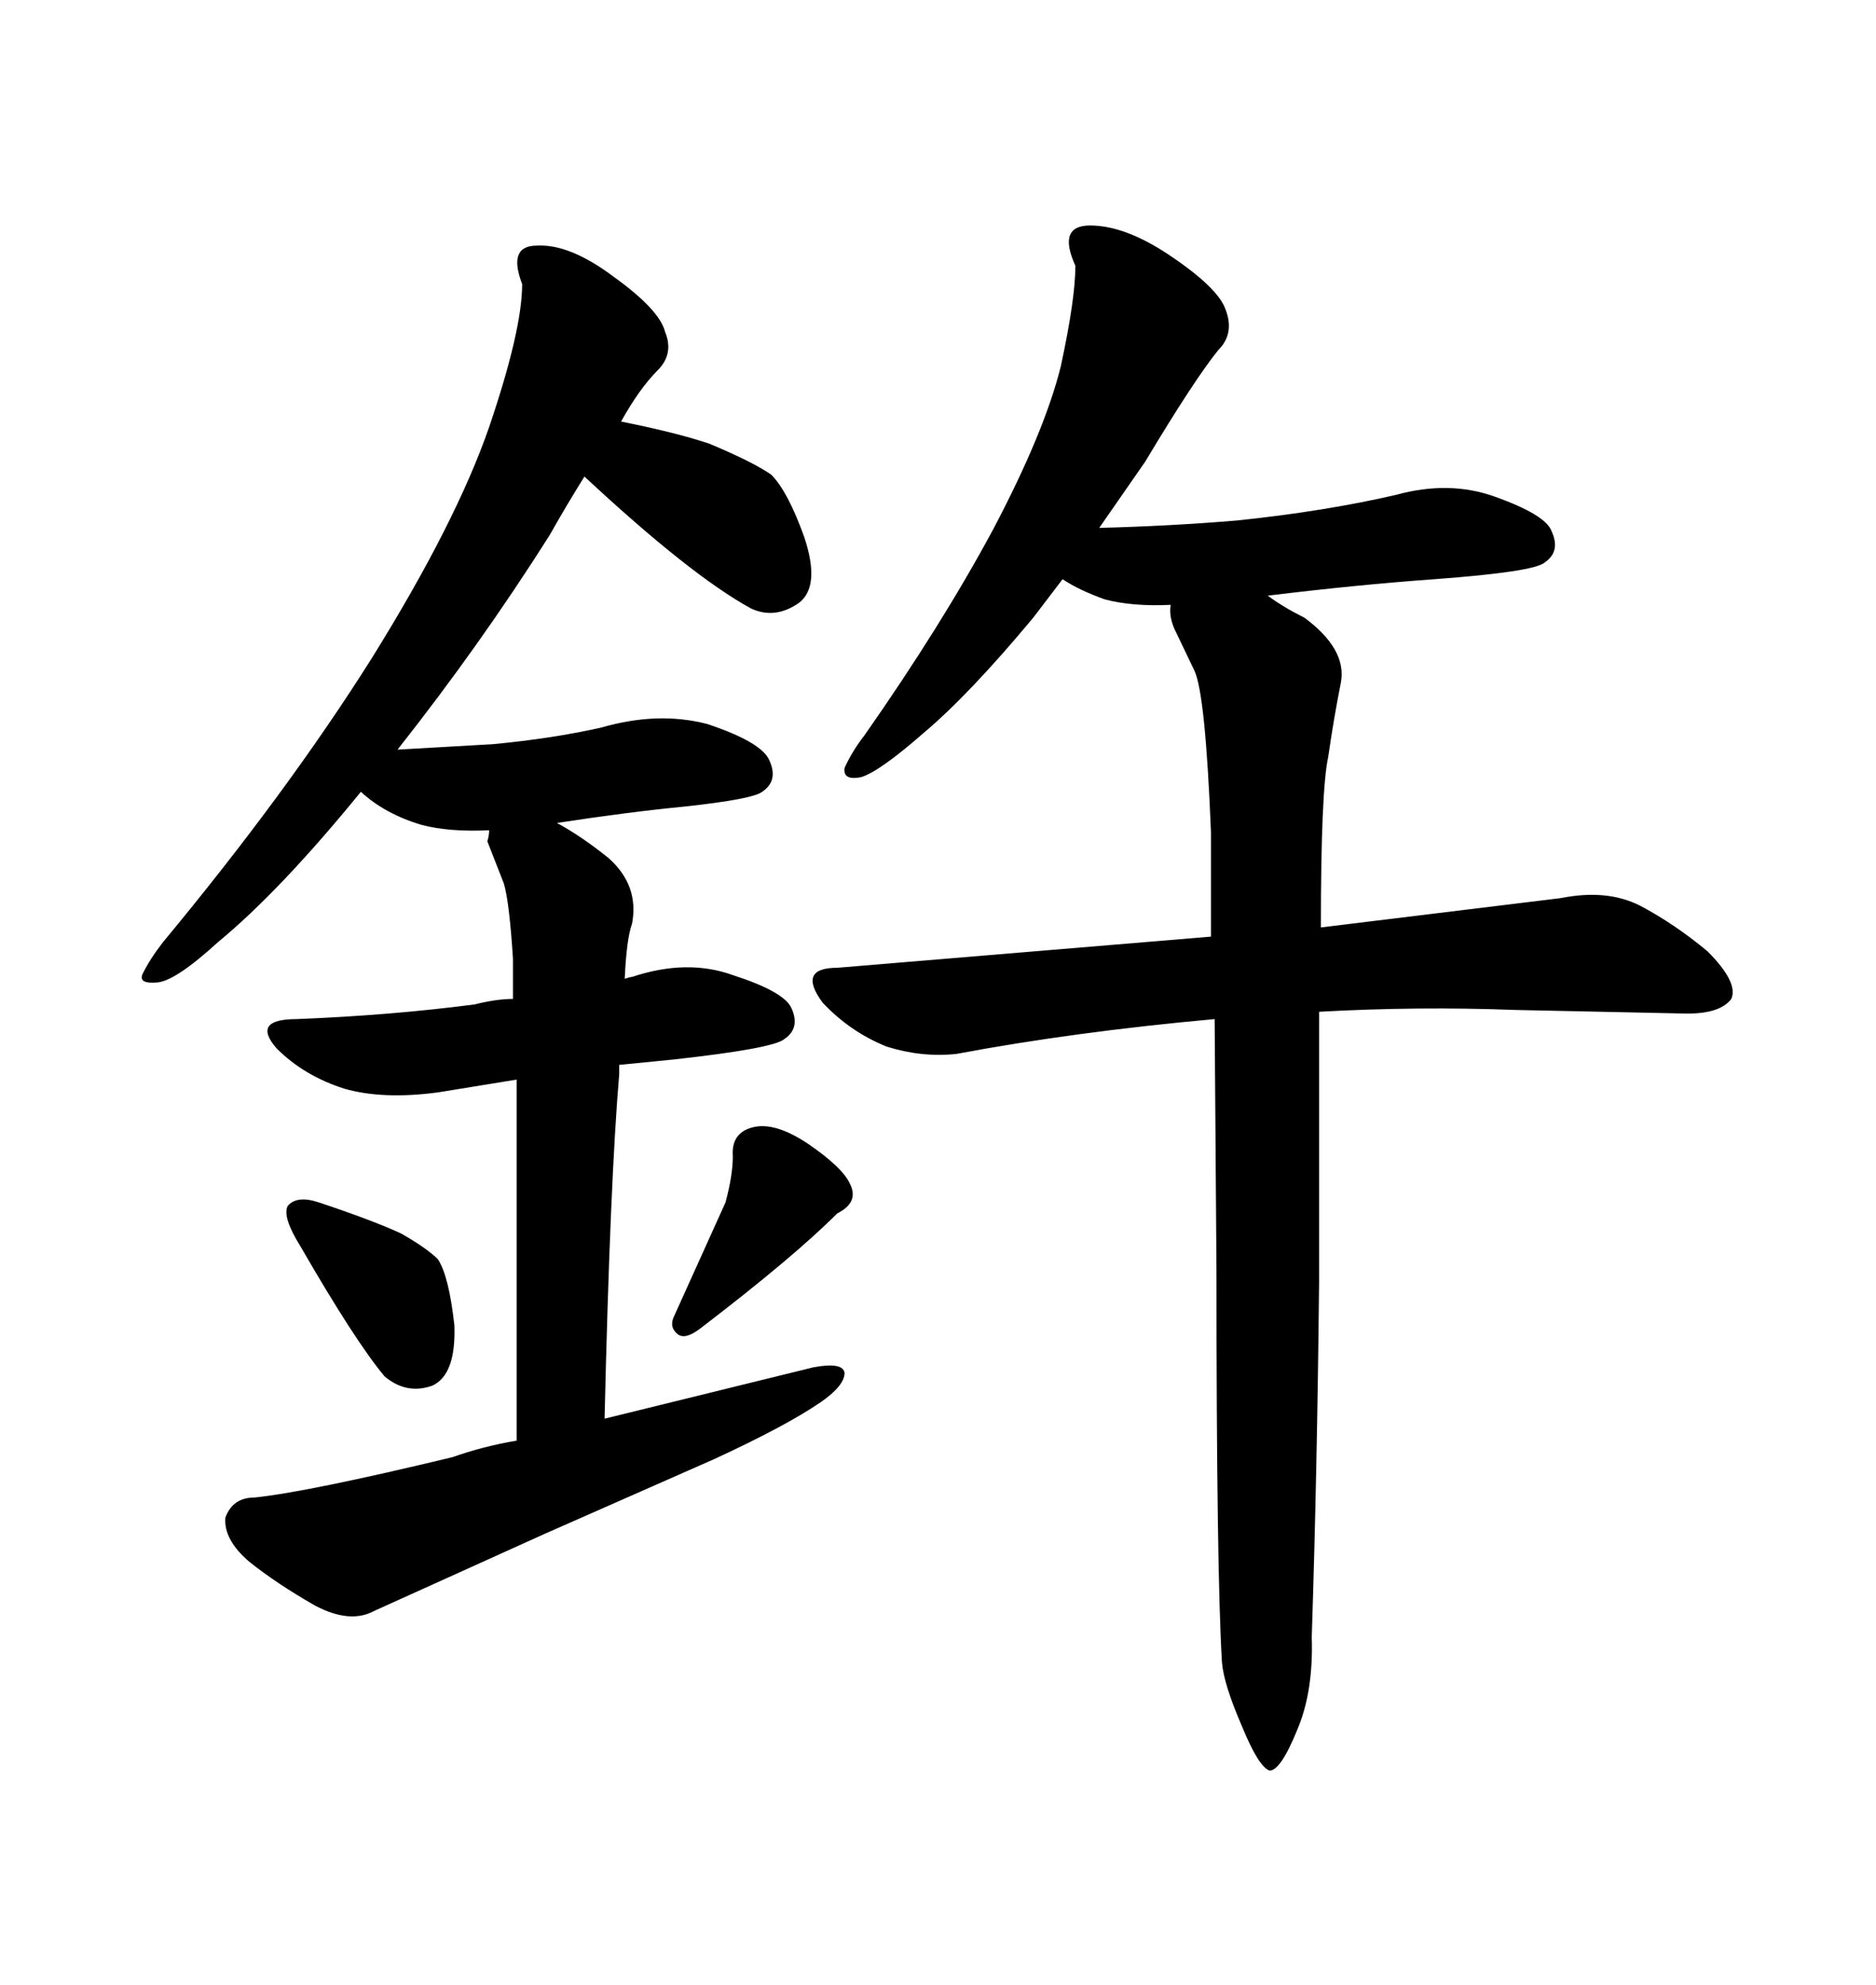 <svg xmlns="http://www.w3.org/2000/svg" xmlns:xlink="http://www.w3.org/1999/xlink" width="300" height="317.285"><path d="M194.24 162.89L194.53 203.03Q194.53 251.37 195.41 265.72L195.41 265.72Q195.70 269.24 198.63 275.98L198.63 275.98Q201.27 282.42 203.03 283.01L203.03 283.01Q204.79 283.01 207.42 276.56L207.42 276.56Q210.06 270.41 209.77 261.62L209.77 261.62Q210.64 234.96 210.94 205.08L210.94 205.08L210.94 161.72Q226.76 160.84 242.29 161.43L242.29 161.43L269.82 162.01Q275.10 162.01 276.86 159.67L276.86 159.67Q278.03 157.03 273.05 152.05L273.05 152.05Q267.77 147.66 262.21 144.73L262.21 144.73Q256.93 142.09 249.61 143.55L249.61 143.55L211.23 148.24Q211.23 126.27 212.40 121.00L212.40 121.00Q213.28 114.84 214.45 108.98L214.45 108.98Q215.33 103.71 208.59 98.73L208.59 98.73Q205.08 96.97 202.73 95.21L202.73 95.21Q217.09 93.46 229.39 92.58L229.39 92.58Q245.21 91.41 246.97 89.94L246.97 89.94Q249.61 88.18 248.14 84.96L248.14 84.96Q247.27 82.32 239.06 79.39L239.06 79.39Q231.74 76.76 223.24 79.10L223.24 79.10Q211.82 81.74 197.75 83.20L197.75 83.20Q187.21 84.08 175.78 84.38L175.78 84.38L183.11 73.83Q191.02 60.64 194.82 55.96L194.82 55.96Q197.46 53.32 196.00 49.51L196.00 49.51Q194.82 46.00 186.91 40.72L186.91 40.72Q179.88 36.04 174.32 36.04L174.32 36.04Q169.04 36.04 171.97 42.48L171.97 42.48Q171.97 47.75 169.63 58.59L169.63 58.59Q166.99 69.14 158.79 84.67L158.79 84.67Q150.59 99.90 138.28 117.48L138.28 117.48Q136.23 120.12 135.06 122.75L135.06 122.75Q134.77 124.80 137.70 124.22L137.70 124.22Q140.63 123.34 147.66 117.19L147.66 117.19Q154.98 111.04 165.23 98.73L165.23 98.73L169.92 92.58Q172.56 94.34 176.66 95.80L176.66 95.80Q181.05 96.97 187.21 96.68L187.21 96.68Q186.91 98.44 187.79 100.49L187.79 100.49L191.02 107.23Q192.77 111.04 193.65 133.01L193.65 133.01L193.65 149.71L133.89 154.69Q127.44 154.69 131.54 160.25L131.54 160.25Q135.94 164.94 141.80 167.29L141.80 167.29Q147.36 169.04 152.93 168.46L152.93 168.46Q171.68 164.94 194.24 162.89L194.24 162.89ZM50.98 192.19L50.98 192.19Q47.46 191.02 46.00 192.77L46.00 192.77Q45.12 194.53 48.05 199.22L48.05 199.22Q56.84 214.45 61.52 220.02L61.52 220.02Q65.04 222.95 69.14 221.48L69.14 221.48Q72.95 219.73 72.66 211.82L72.66 211.82Q71.78 203.91 70.02 201.27L70.02 201.27Q68.26 199.51 64.16 197.17L64.16 197.17Q59.77 195.12 50.98 192.19ZM116.02 192.19L116.02 192.19L107.81 210.35Q106.93 212.11 108.40 213.28L108.40 213.28Q109.57 214.16 111.91 212.40L111.91 212.40Q126.86 200.98 133.89 193.95L133.89 193.95Q137.40 192.19 135.94 189.26L135.94 189.26Q134.77 186.62 129.20 182.81L129.20 182.81Q123.93 179.30 120.41 180.18L120.41 180.18Q116.89 181.05 117.19 184.86L117.19 184.86Q117.19 187.79 116.02 192.19ZM70.02 174.61L82.62 172.56L82.62 230.27Q77.34 231.15 72.36 232.91L72.36 232.91Q49.22 238.48 40.72 239.36L40.72 239.36Q37.21 239.36 36.04 242.58L36.04 242.58Q35.74 246.09 39.84 249.61L39.84 249.61Q44.24 253.13 50.39 256.64L50.39 256.64Q55.96 259.57 59.77 257.52L59.77 257.52L87.01 245.21L114.26 233.20Q125.68 227.93 131.25 224.12L131.25 224.12Q135.06 221.48 135.06 219.43L135.06 219.43Q134.77 217.68 130.08 218.55L130.08 218.55L96.68 226.76Q97.56 188.96 99.02 171.68L99.02 171.68L99.02 170.21L107.81 169.34Q123.63 167.58 125.39 166.11L125.39 166.11Q128.03 164.36 126.56 161.13L126.56 161.13Q125.39 158.50 117.19 155.86L117.19 155.86Q109.86 153.22 101.07 156.15L101.07 156.15Q100.78 156.15 99.90 156.45L99.90 156.45Q100.20 150 101.07 147.66L101.07 147.66Q102.25 141.50 97.27 137.11L97.27 137.11Q92.87 133.59 89.06 131.54L89.06 131.54Q100.49 129.79 109.57 128.91L109.57 128.91Q120.41 127.73 121.88 126.56L121.88 126.56Q124.51 124.80 123.05 121.58L123.05 121.58Q121.88 118.65 113.09 115.72L113.09 115.72Q105.18 113.67 96.09 116.31L96.09 116.31Q88.18 118.07 78.81 118.95L78.81 118.95L63.57 119.82Q76.76 103.13 87.89 85.55L87.89 85.55Q90.53 80.86 93.46 76.17L93.46 76.17Q110.45 91.99 120.12 97.27L120.12 97.27Q123.93 99.02 127.73 96.39L127.73 96.39Q131.25 93.75 128.61 85.84L128.61 85.84Q125.98 78.52 123.34 75.88L123.34 75.88Q120.41 73.83 113.38 70.90L113.38 70.90Q108.11 69.14 99.32 67.38L99.32 67.38Q102.25 62.11 105.18 59.18L105.18 59.18Q107.81 56.54 106.35 53.03L106.35 53.03Q105.47 49.51 98.14 44.24L98.14 44.24Q91.11 38.96 85.84 39.26L85.84 39.26Q81.15 39.26 83.50 45.41L83.50 45.41Q83.50 52.73 78.22 68.26L78.22 68.26Q72.95 83.50 59.47 105.18L59.47 105.18Q46.00 126.56 26.07 150.59L26.07 150.59Q24.02 153.22 22.85 155.57L22.85 155.57Q21.97 157.32 25.20 157.03L25.20 157.03Q28.13 156.74 34.86 150.59L34.86 150.59Q44.82 142.38 57.71 126.56L57.71 126.56Q61.52 130.08 67.38 131.84L67.38 131.84Q71.78 133.01 78.22 132.71L78.22 132.71Q78.22 133.59 77.93 134.47L77.93 134.47L80.57 141.21Q81.45 144.14 82.03 153.22L82.03 153.22L82.03 159.67Q79.39 159.67 75.88 160.55L75.88 160.55Q62.40 162.30 47.46 162.89L47.46 162.89Q40.14 162.89 44.24 167.58L44.24 167.58Q48.63 171.97 55.08 174.02L55.08 174.02Q61.23 175.78 70.02 174.61L70.02 174.61Z"/></svg>